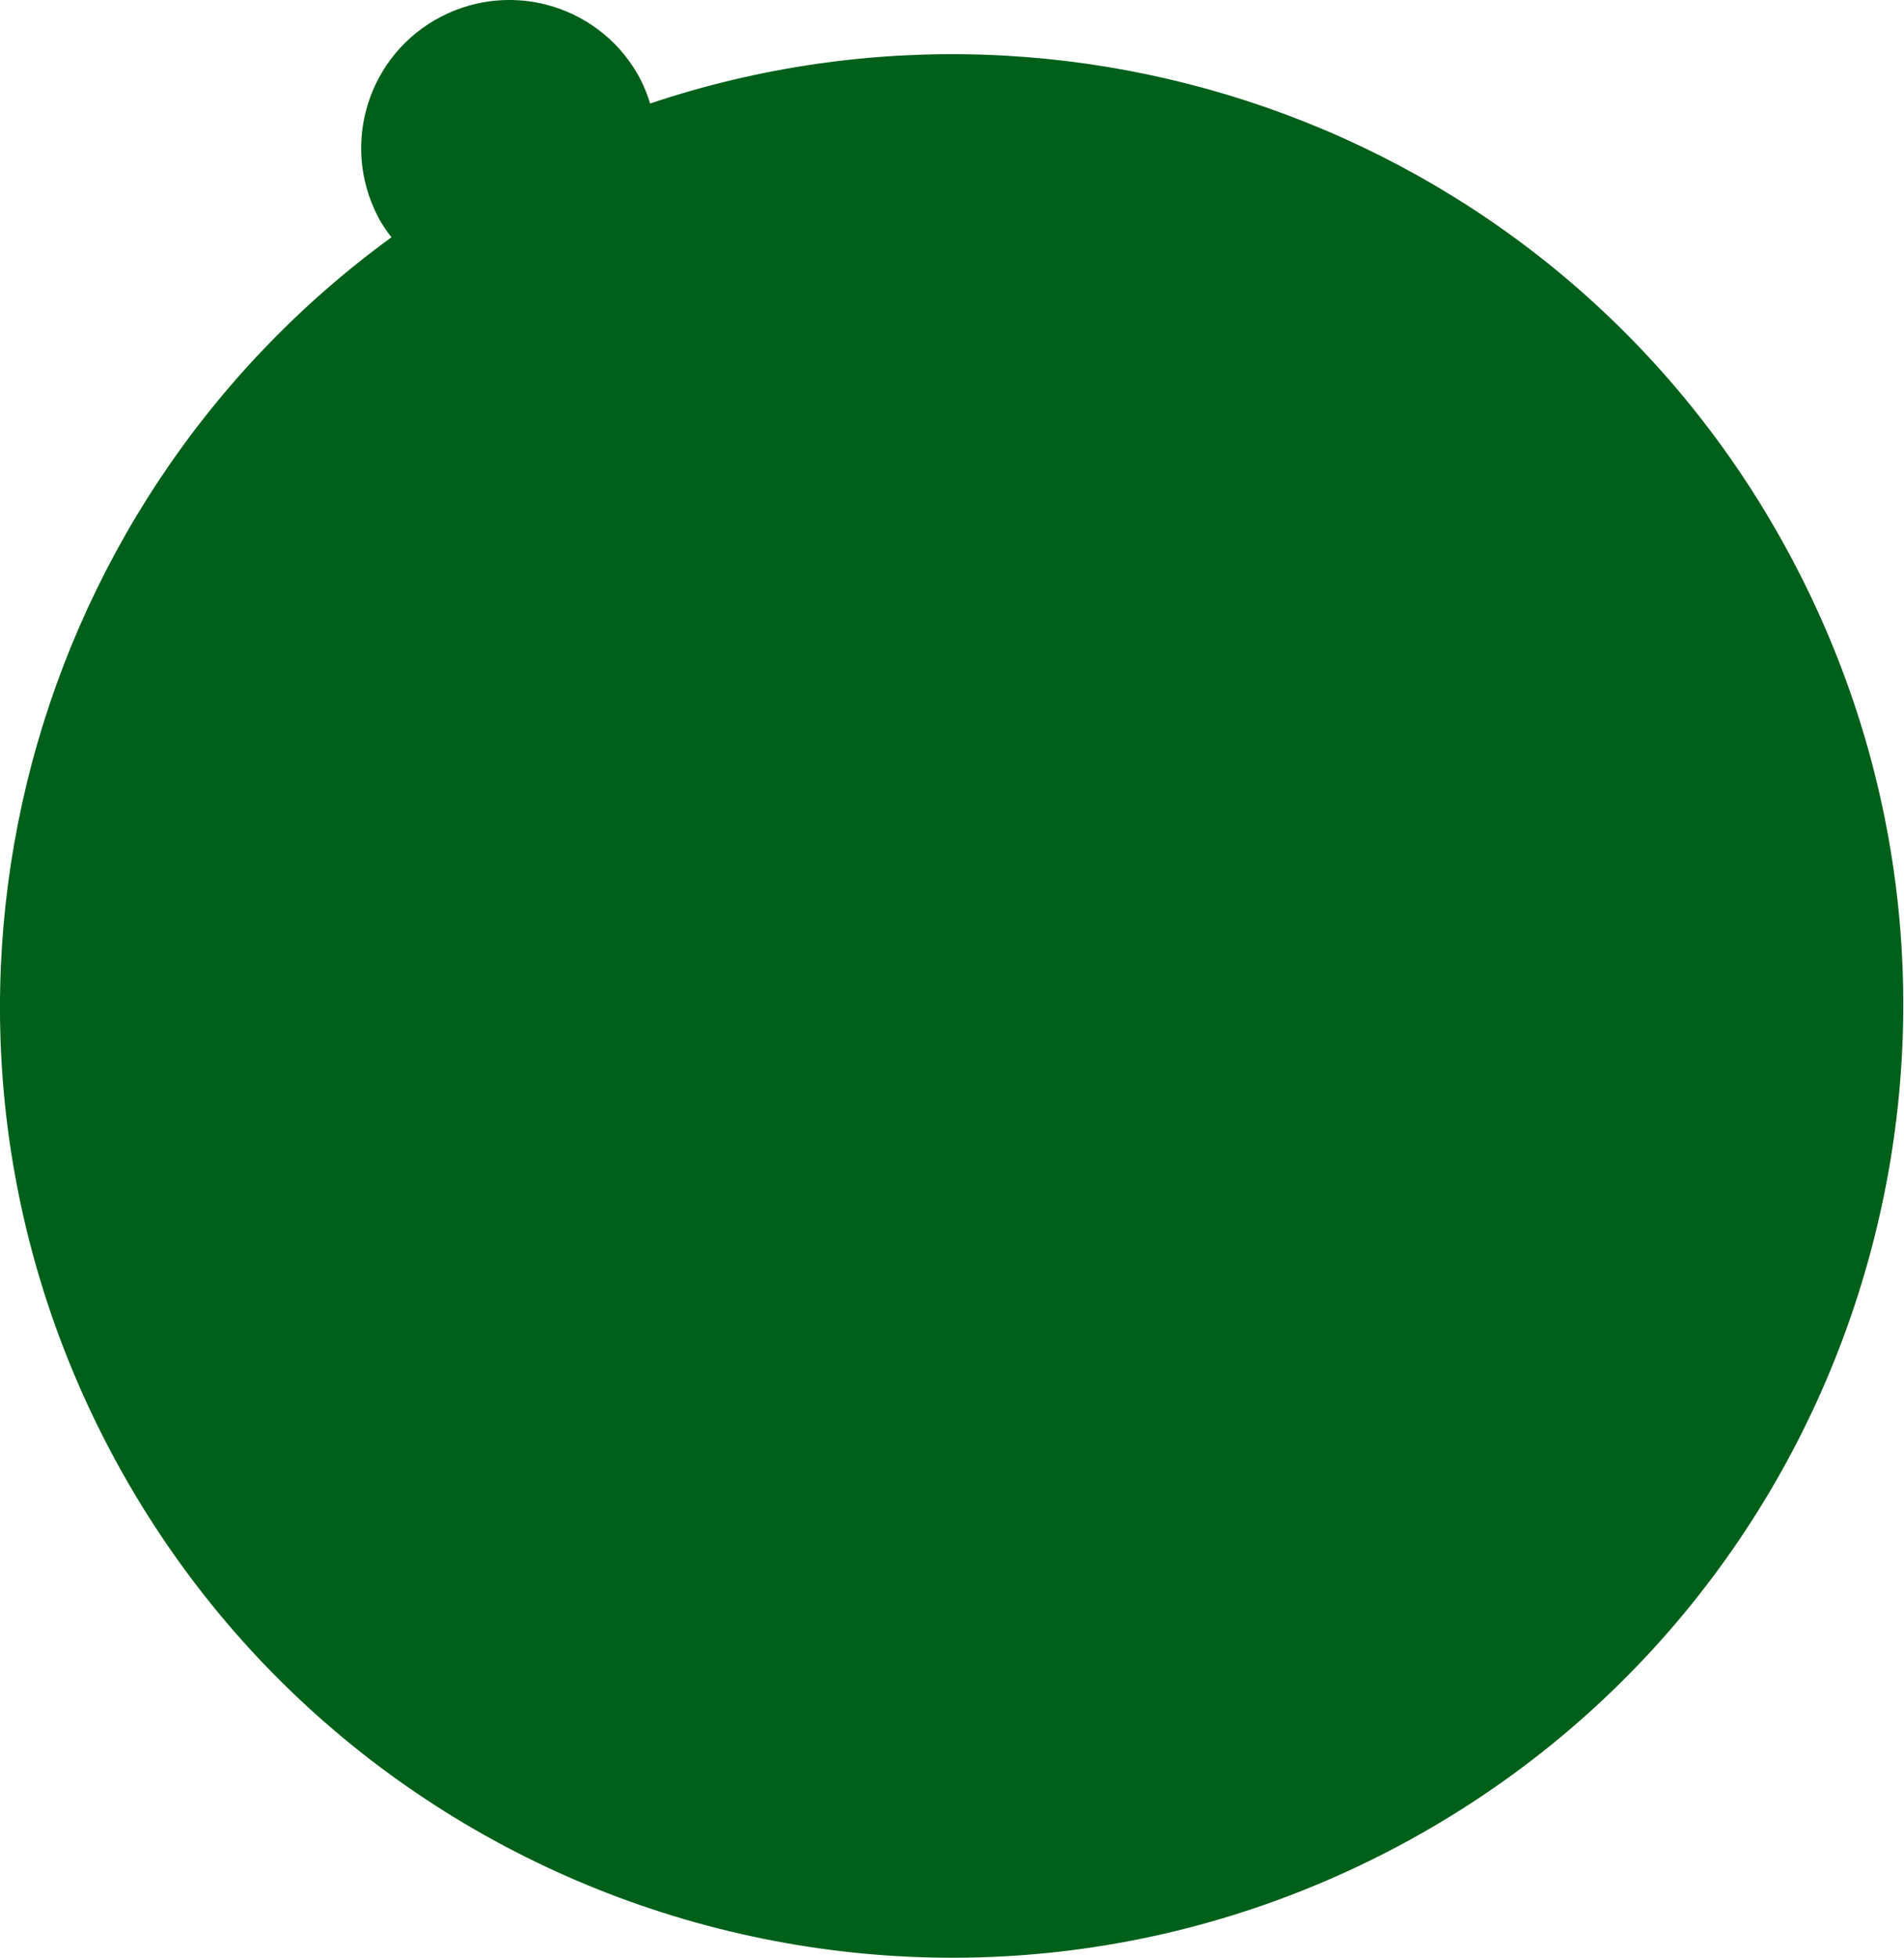 <?xml version="1.0" encoding="UTF-8"?> <svg xmlns="http://www.w3.org/2000/svg" id="Layer_2" data-name="Layer 2" viewBox="0 0 39.01 40.1"> <defs> <style> .cls-1 { fill: #00601a; stroke-width: 0px; } </style> </defs> <g id="OBJECTS"> <g id="decoration"> <g id="decorations"> <g id="baubles"> <g id="bauble"> <path class="cls-1" d="m13.32,2.12c-.05-.16-.11-.32-.19-.48C12.36.15,10.53-.43,9.04.34c-1.49.77-2.07,2.6-1.3,4.09.08.16.18.3.28.43C.37,10.43-2.3,20.87,2.17,29.54c4.94,9.57,16.71,13.32,26.27,8.38s13.32-16.7,8.38-26.27C32.35,2.98,22.29-.89,13.32,2.12Z"></path> </g> </g> </g> </g> </g> </svg> 